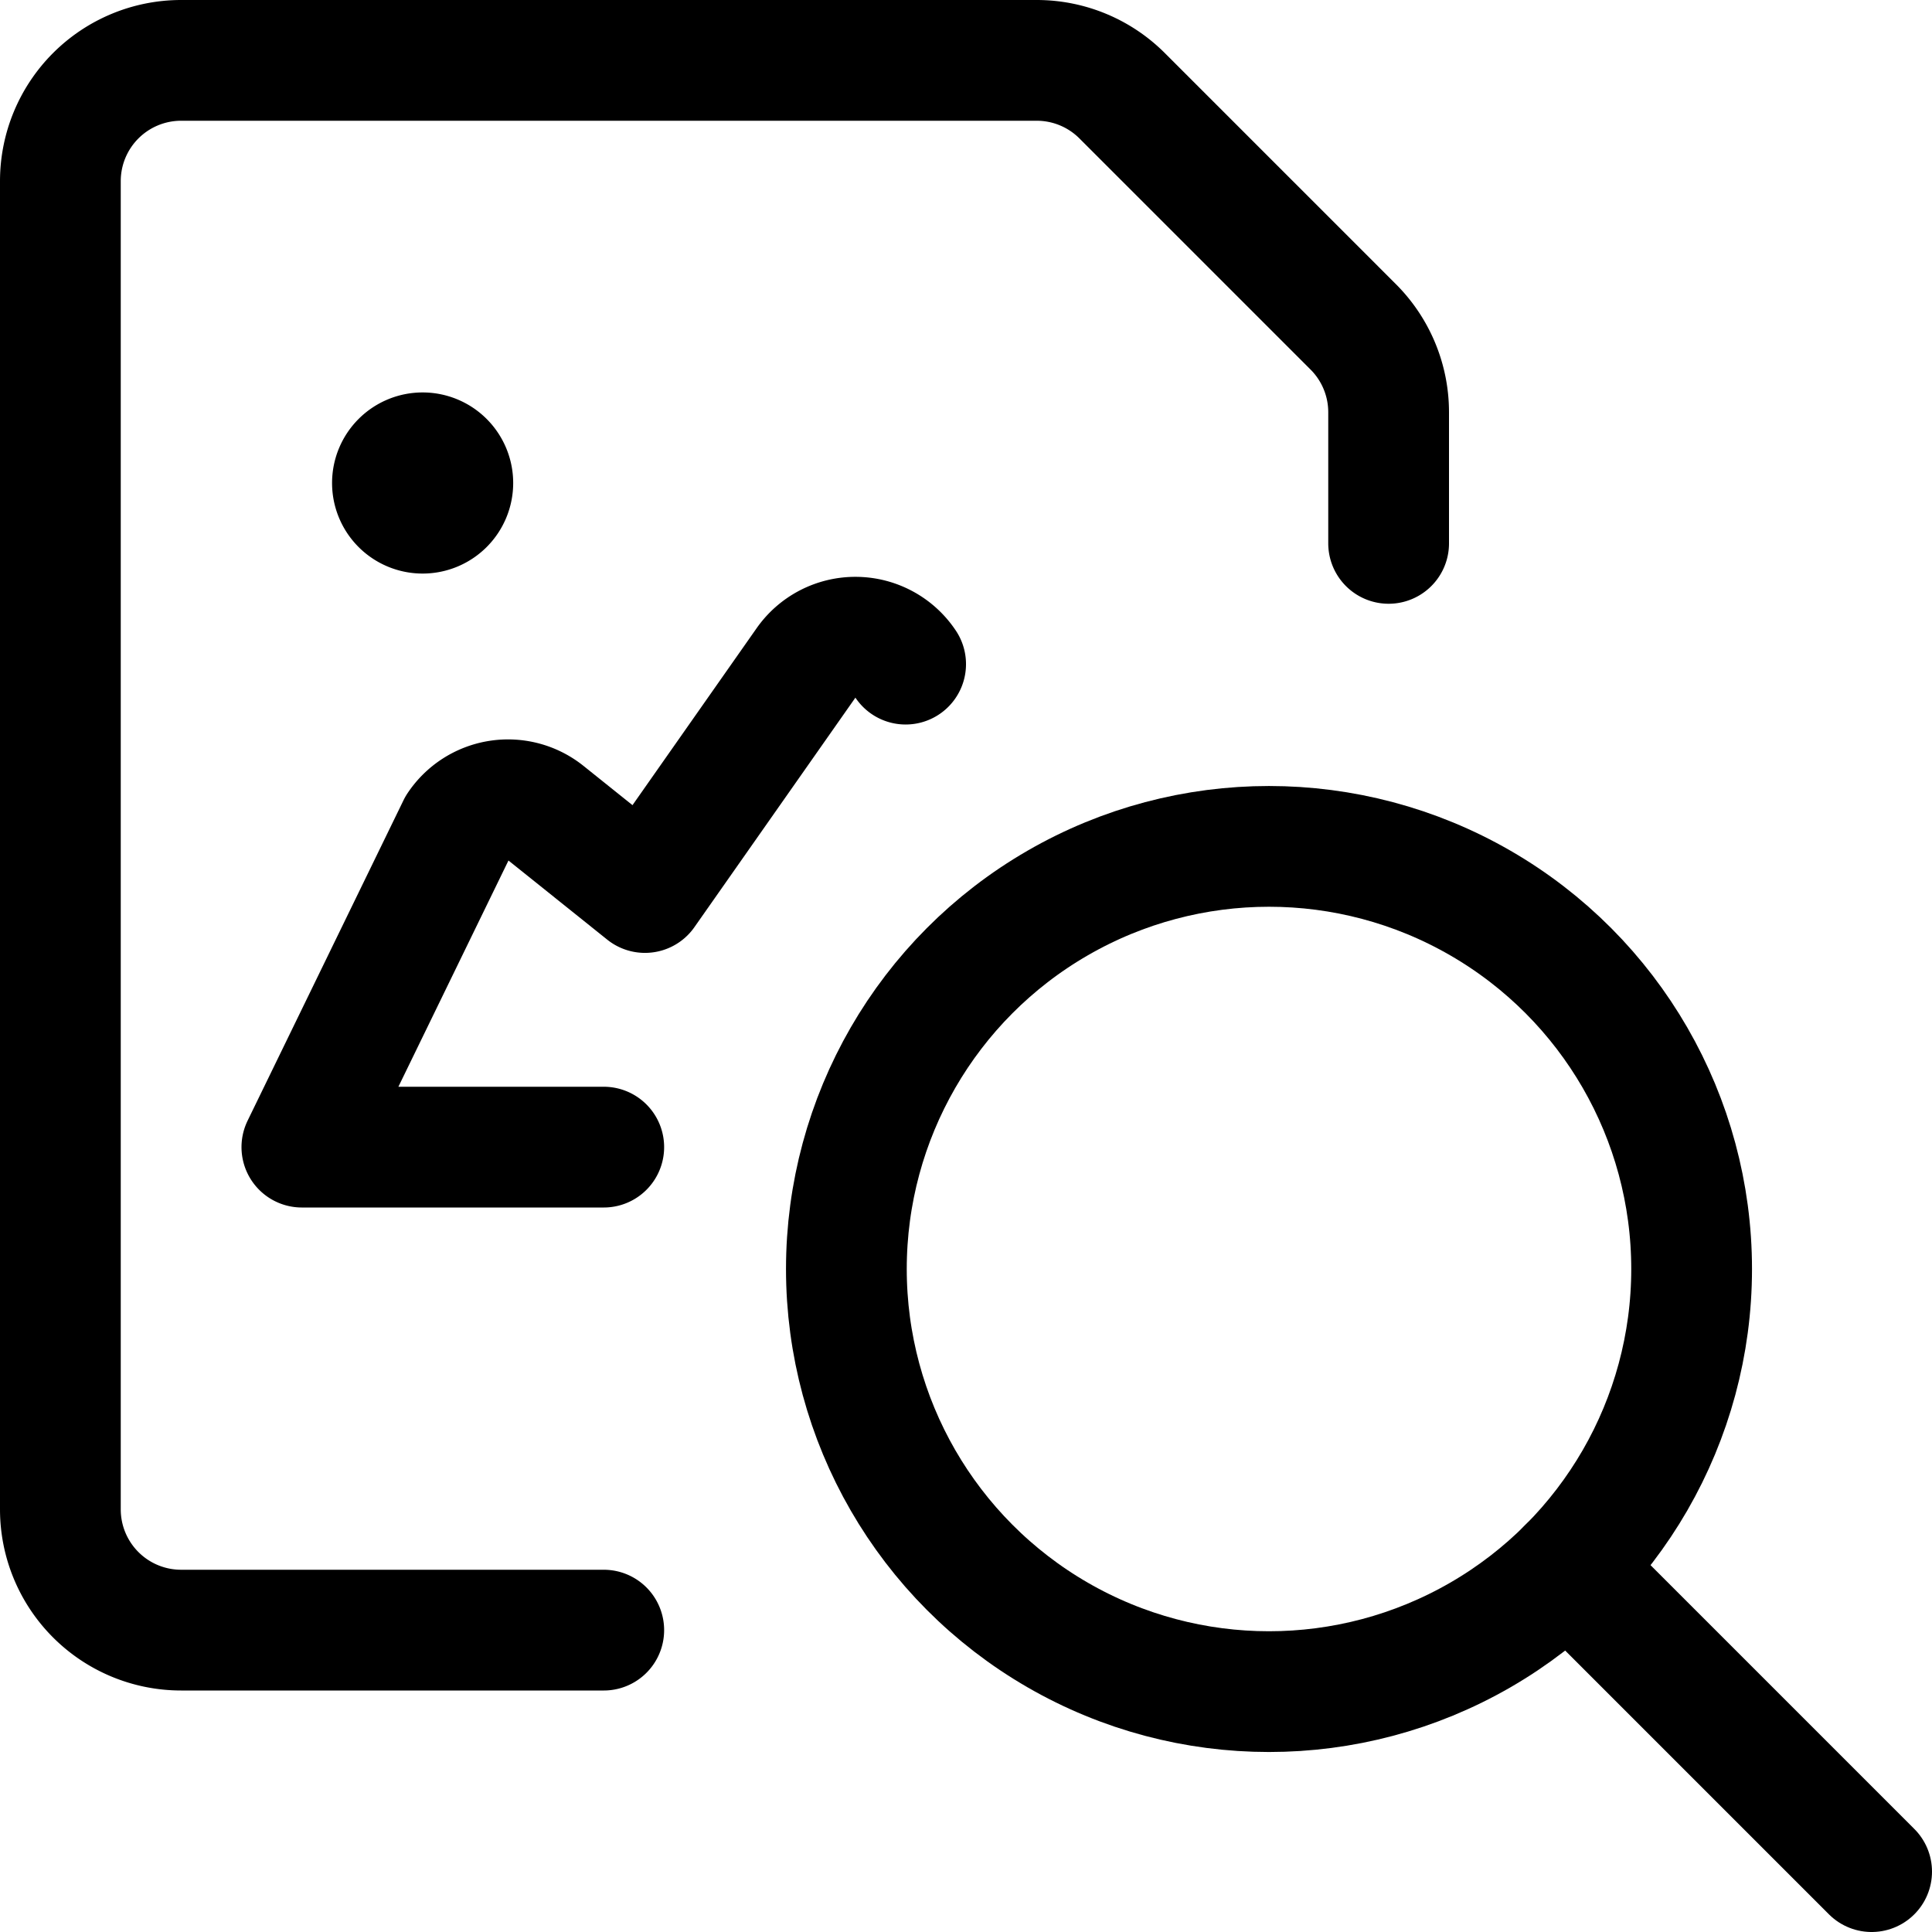 <svg xmlns="http://www.w3.org/2000/svg" viewBox="0 0 24 24"><defs><style>.a{fill:none;stroke:currentColor;stroke-linecap:round;stroke-linejoin:round;stroke-width:1.5px;}</style></defs><title>image-file-search</title><path class="a" d="M7.5,20.25H2.25a1.5,1.5,0,0,1-1.5-1.5V2.25A1.5,1.5,0,0,1,2.25.75H12.879a1.5,1.5,0,0,1,1.06.439l2.872,2.872a1.5,1.5,0,0,1,.439,1.06V6.75"/><path class="a" d="M5.25,5.625A.375.375,0,1,1,4.875,6a.375.375,0,0,1,.375-.375"/><path class="a" d="M11.25,8.25a.749.749,0,0,0-1.238-.014l-2,2.851L6.78,10.1a.75.75,0,0,0-1.093.169L3.75,14.25H7.5"/><circle class="a" cx="15.764" cy="15.764" r="5.25"/><line class="a" x1="23.25" y1="23.25" x2="19.476" y2="19.476"/></svg>